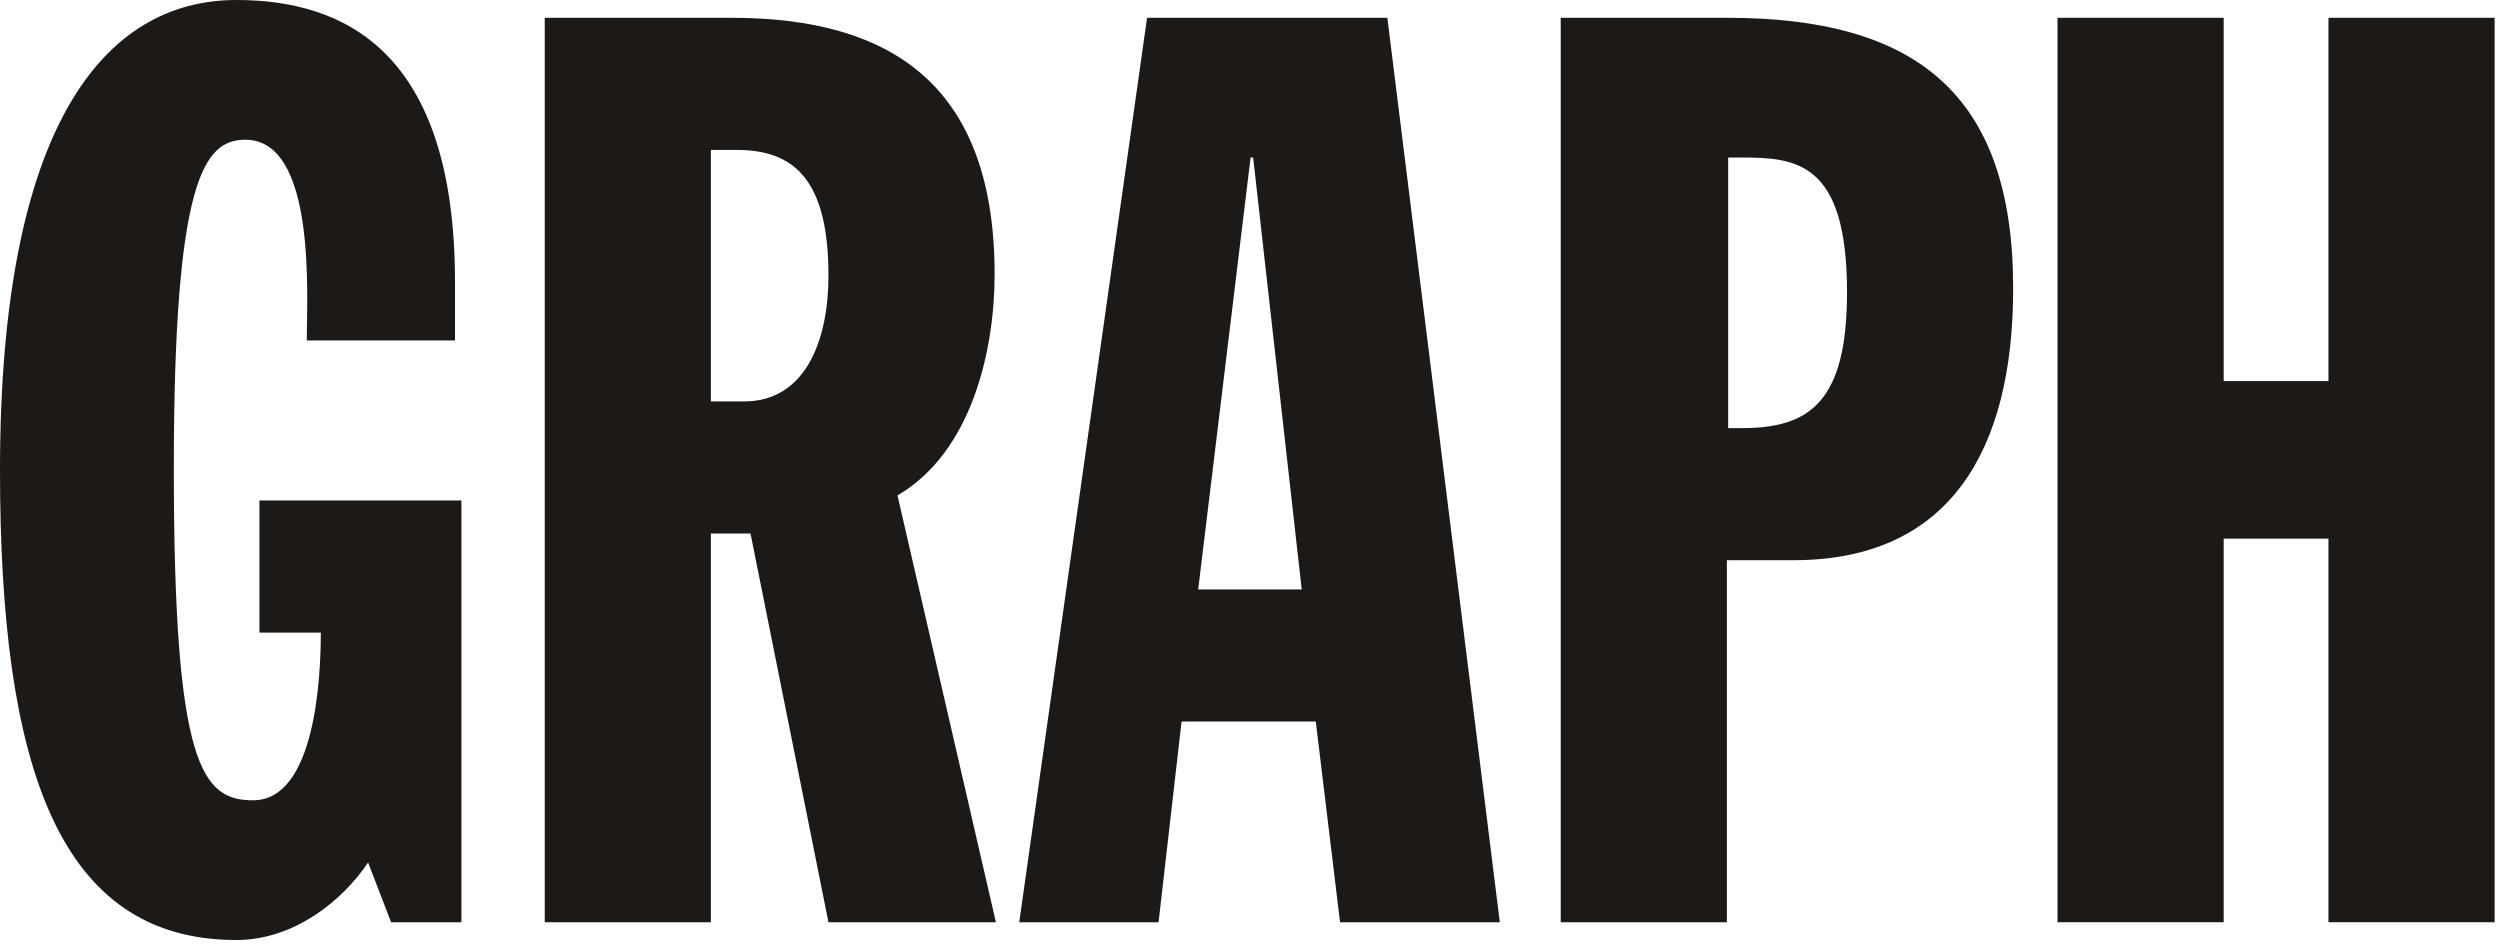 <svg width="132" height="50" viewBox="0 0 132 50" fill="none" xmlns="http://www.w3.org/2000/svg">
<g clip-path="url(#clip0_2868_3699)">
<path d="M24.024 17.975H16.196C16.196 15.762 16.736 7.378 12.957 7.378C10.797 7.378 9.178 9.39 9.178 24.749C9.178 40.444 10.662 42.255 13.362 42.255C16.669 42.255 16.939 35.682 16.939 33.401H13.699V26.426H24.362V48.694H20.65L19.435 45.541C18.086 47.554 15.521 49.633 12.485 49.633C3.104 49.633 0 40.511 0 24.816C0 6.573 5.534 0 12.485 0C18.153 0 24.024 2.683 24.024 14.89V17.975Z" fill="#1C1917"/>
<path d="M37.535 7.915V21.195H39.289C42.528 21.195 43.743 17.976 43.743 14.555C43.743 9.39 41.854 7.915 38.884 7.915H37.535ZM28.762 48.694V0.939H38.614C46.982 0.939 52.516 4.427 52.516 14.488C52.516 18.512 51.301 23.878 47.387 26.158L52.584 48.694H43.743L39.627 28.17H37.535V48.694H28.762Z" fill="#1C1917"/>
<path d="M68.731 31.122L66.166 8.317H66.031L63.264 31.122H68.731ZM53.816 48.694L60.565 0.939H73.252L79.19 48.694H70.755L69.473 38.097H62.387L61.172 48.694H53.816Z" fill="#1C1917"/>
<path d="M91.247 8.317V22.604H91.989C95.566 22.604 97.523 21.195 97.523 15.427C97.523 8.519 94.823 8.317 91.921 8.317H91.247ZM82.406 48.694V0.939H91.179C101.099 0.939 106.295 4.897 106.295 15.226C106.295 23.811 102.921 29.579 94.688 29.579H91.179V48.694H82.406Z" fill="#1C1917"/>
<path d="M108.637 48.694V0.939H117.41V20.122H122.943V0.939H131.716V48.694H122.943V28.439H117.41V48.694H108.637Z" fill="#1C1917"/>
</g>
<defs>
<clipPath id="clip0_2868_3699">
<rect width="132" height="50" fill="white"/>
</clipPath>
</defs>
</svg>
